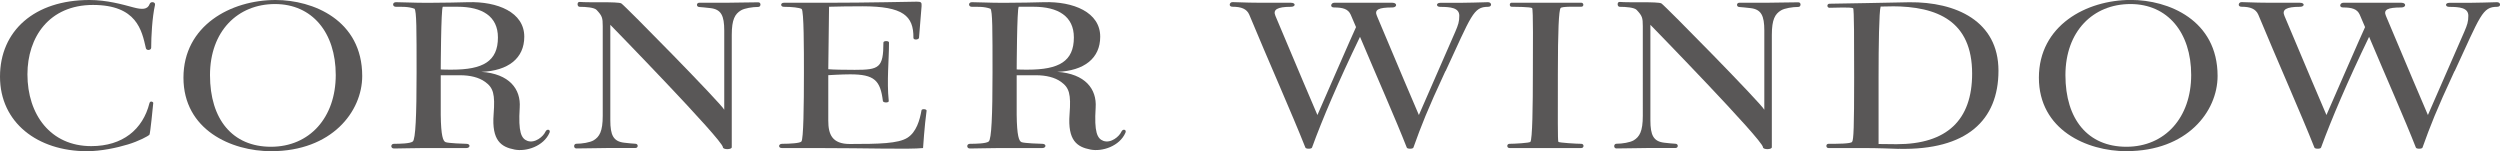 <?xml version="1.0" encoding="UTF-8"?><svg id="_レイヤー_2" xmlns="http://www.w3.org/2000/svg" viewBox="0 0 389.06 23.53"><defs><style>.cls-1{fill:#595757;}</style></defs><g id="_レイヤー_1-2"><path class="cls-1" d="M23.53,7.42c0,.43-.75.49-.83.07-.63-2.77-1.42-6.72-8.23-6.72S4.27,5.77,4.27,11.57c0,6.26,3.6,11.17,9.93,11.17,4.9,0,8.03-2.6,9.06-6.69.12-.43.59-.2.59-.03-.04.46-.47,4.81-.59,4.94-.2.23-1.7,1.02-3.36,1.52-1.74.53-4.19,1.05-6.37,1.05C5.85,23.53,0,19.08,0,11.93S5.38,0,13.92,0c2.69,0,5.14.69,6.84,1.15,1.34.36,2.21.36,2.53-.53.16-.46.95-.33.83.16-.44,1.95-.59,4.94-.59,6.62Z"/><path class="cls-1" d="M42.2,23.53c-6.21,0-13.65-3.33-13.65-11.44S35.92,0,42.88,0c5.81,0,13.49,3.1,13.49,11.83,0,5.54-4.75,11.7-14.16,11.7ZM42.8.63c-5.81,0-10.12,4.22-10.12,11.07s3.48,11.14,9.49,11.14,10.08-4.55,10.08-11.17S48.57.63,42.8.63Z"/><path class="cls-1" d="M80.06,23.27c-2.06-.4-3.56-1.38-3.24-5.5.24-3.13-.04-4.12-1.34-5.04-.95-.69-2.33-1.02-3.88-1.02h-3.01v6.16c.04,3.3.36,4.09.75,4.25.39.17,2.89.26,3.24.26.67,0,.63.66,0,.66h-6.68c-1.82,0-3.36.07-4.59.07-.55,0-.55-.73,0-.73.87,0,2.53-.03,2.93-.36.43-.36.59-4.02.59-10.71s0-9.56-.32-9.95c-.95-.36-2.1-.3-2.89-.3-.59,0-.59-.72,0-.72,1.23,0,2.61.1,4.94.1s5.14-.07,6.29-.1c4.55-.13,8.74,1.55,8.74,5.37,0,3.36-2.49,5.31-6.68,5.47,4.35.3,6.17,2.67,5.97,5.57-.24,3.82.24,4.81,1.19,5.17,1.19.43,2.49-.69,2.81-1.42.24-.53.87-.33.63.17-.91,2.08-3.6,2.97-5.46,2.6ZM71.2,1.05h-2.29c-.28.26-.32,9.76-.32,9.76.4.03,1.27.03,1.74.03,4.83,0,7.16-1.29,7.16-5.01,0-3.3-2.45-4.78-6.29-4.78Z"/><path class="cls-1" d="M115.3,1.62c-.91.56-1.42,1.38-1.42,3.82v17.47c0,.4-1.38.4-1.38,0,0-1.09-17.52-19.05-17.52-19.05v14.86c0,2.31.47,3.3,2.18,3.49.83.1,1.27.13,1.74.16.47.03.44.66,0,.66h-4.07c-1.19,0-3.64.07-5.14.07-.47,0-.44-.73,0-.73.91,0,2.13-.2,2.69-.53.91-.56,1.42-1.38,1.42-3.82V4.09c0-1.32-.08-1.61-.95-2.54-.36-.39-1.66-.49-2.65-.49-.4,0-.44-.79,0-.76,1.46.13,5.97-.07,6.49.23.55.33,15.62,15.66,16.02,16.55V4.75c0-2.31-.47-3.3-2.17-3.49-.83-.1-1.27-.13-1.74-.17s-.43-.66,0-.66h4.07c1.19,0,3.64-.07,5.14-.07.47,0,.43.72,0,.72-.91,0-2.14.2-2.69.53Z"/><path class="cls-1" d="M143.66,23.04c-2.29.23-8.58,0-16.61,0h-5.38c-.59,0-.55-.66.04-.66,1.27,0,2.81-.1,3.01-.36.32-.36.39-5.54.39-10.74,0-3.53,0-9.66-.36-9.89-.36-.2-1.5-.33-2.77-.33-.55,0-.55-.63,0-.63h6.49c6.57,0,13.49-.17,14.2-.17.67,0,.79.1.75.69-.12,1.62-.28,3.53-.4,4.94-.04.3-.87.39-.87,0,.04-3.43-1.62-4.91-7.91-4.91-1.74,0-4.03.03-5.22.07l-.12,9.72c.71.07,2.49.1,4.11.1,3.8,0,4.47-.3,4.47-4.25,0-.3.87-.3.87,0,0,2.77-.36,5.93-.04,9.1.04.3-.87.3-.91,0-.4-3.2-1.3-4.15-5.1-4.15-1.31,0-3.4.13-3.4.13v7.09c0,2.11.59,3.62,3.36,3.62,4.59,0,7.51-.07,8.94-.96,1.42-.89,1.94-2.77,2.21-4.29.04-.26.83-.2.79.07-.32,2.27-.55,5.8-.55,5.8Z"/><path class="cls-1" d="M169.69,23.27c-2.06-.4-3.56-1.38-3.24-5.5.24-3.13-.04-4.12-1.34-5.04-.95-.69-2.33-1.02-3.88-1.02h-3.01v6.16c.04,3.3.36,4.09.75,4.25.39.17,2.89.26,3.24.26.67,0,.63.66,0,.66h-6.68c-1.82,0-3.36.07-4.59.07-.55,0-.55-.73,0-.73.87,0,2.53-.03,2.93-.36.43-.36.59-4.02.59-10.71s0-9.56-.32-9.95c-.95-.36-2.1-.3-2.89-.3-.59,0-.59-.72,0-.72,1.23,0,2.61.1,4.94.1s5.14-.07,6.29-.1c4.55-.13,8.74,1.55,8.74,5.37,0,3.36-2.49,5.31-6.68,5.47,4.35.3,6.17,2.67,5.97,5.57-.24,3.82.24,4.81,1.19,5.17,1.19.43,2.49-.69,2.81-1.42.24-.53.87-.33.63.17-.91,2.08-3.6,2.97-5.46,2.6ZM160.83,1.05h-2.29c-.28.26-.32,9.76-.32,9.76.4.03,1.27.03,1.74.03,4.83,0,7.16-1.29,7.16-5.01,0-3.3-2.45-4.78-6.29-4.78Z"/><path class="cls-1" d="M224.94,11.07c-2.89,6.23-3.72,8.4-4.98,11.9-.08.23-.95.23-1.03,0-1.7-4.35-4.71-11.14-7.28-17.24-3.36,6.95-5.89,12.89-7.47,17.24-.08.23-.95.23-1.03,0-2.06-5.21-5.93-13.91-8.74-20.7-.39-.89-1.23-1.22-2.61-1.22-.67,0-.47-.76.04-.72,1.94.07,3.36.1,4.47.1h4.59c.79,0,.75.63,0,.63-2.13,0-2.85.43-2.41,1.42,2.61,6.26,6.53,15.42,6.53,15.42,0,0,5.85-13.41,6.01-13.68-.28-.66-.55-1.32-.83-1.94-.4-.89-1.23-1.12-2.61-1.12-.67,0-.47-.73.04-.73h9.06c.79,0,.75.73,0,.73-2.14,0-2.85.33-2.41,1.32,2.61,6.26,6.53,15.42,6.53,15.42l5.66-12.95c.47-1.09.63-1.58.63-2.5,0-1.25-1.38-1.38-2.97-1.38-.67,0-.67-.63,0-.63h2.97c1.58,0,2.85-.07,4.47-.1.59,0,.67.72,0,.72-2.29,0-2.57,1.32-6.61,10.02Z"/><path class="cls-1" d="M240.73,23.04h-5.81c-.47,0-.47-.66,0-.66.75,0,3.09-.13,3.24-.3.32-.33.39-5.6.39-10.81,0-3.53.08-9.89-.12-10.02-.28-.17-2.61-.2-3.2-.2-.36,0-.36-.63,0-.63h10.84c.43,0,.47.63,0,.63-.79,0-3.01-.07-3.2.2-.28.33-.43,3.56-.43,10.18s-.04,10.48.08,10.65c.12.13,2.81.3,3.56.3.47,0,.47.66,0,.66h-5.34Z"/><path class="cls-1" d="M277.16,1.62c-.91.56-1.42,1.38-1.42,3.82v17.47c0,.4-1.38.4-1.38,0,0-1.09-17.52-19.05-17.52-19.05v14.86c0,2.31.47,3.3,2.18,3.49.83.1,1.27.13,1.74.16.47.03.44.66,0,.66h-4.07c-1.19,0-3.64.07-5.14.07-.47,0-.44-.73,0-.73.91,0,2.13-.2,2.69-.53.91-.56,1.42-1.38,1.42-3.82V4.09c0-1.32-.08-1.61-.95-2.54-.36-.39-1.66-.49-2.65-.49-.4,0-.44-.79,0-.76,1.46.13,5.97-.07,6.49.23.55.33,15.62,15.66,16.02,16.55V4.75c0-2.31-.47-3.3-2.17-3.49-.83-.1-1.27-.13-1.74-.17s-.43-.66,0-.66h4.07c1.19,0,3.64-.07,5.14-.07.47,0,.43.72,0,.72-.91,0-2.14.2-2.69.53Z"/><path class="cls-1" d="M295.51,23.17c-.95-.03-3.24-.13-5.42-.13h-5.54c-.43,0-.43-.66,0-.66,1.42,0,3.48,0,3.68-.3.24-.3.32-2.31.32-9.99,0-5.64,0-10.71-.16-10.81-.44-.2-2.81-.07-3.68-.07-.43,0-.43-.63,0-.63.87,0,4.11-.07,5.74-.1,1.62-.03,4.75-.1,6.68-.13,7.28-.07,13.88,2.93,13.88,10.65s-4.94,12.39-15.5,12.16ZM294.41.99c-.55,0-1.19.03-1.74.03-.24.79-.32,6.13-.32,10.91v10.48c.51,0,1.9.03,2.81.03,7.83,0,11.75-3.76,11.75-10.98,0-8.17-5.38-10.48-12.5-10.48Z"/><path class="cls-1" d="M330.95,23.53c-6.21,0-13.65-3.33-13.65-11.44s7.36-12.1,14.32-12.1c5.81,0,13.49,3.1,13.49,11.83,0,5.54-4.75,11.7-14.16,11.7ZM331.55.63c-5.81,0-10.12,4.22-10.12,11.07s3.48,11.14,9.49,11.14,10.08-4.55,10.08-11.17-3.68-11.04-9.45-11.04Z"/><path class="cls-1" d="M381.98,11.07c-2.89,6.23-3.72,8.4-4.98,11.9-.08.23-.95.23-1.03,0-1.7-4.35-4.71-11.14-7.28-17.24-3.36,6.95-5.89,12.89-7.48,17.24-.08.23-.95.23-1.03,0-2.06-5.21-5.93-13.91-8.74-20.7-.4-.89-1.23-1.22-2.61-1.22-.67,0-.47-.76.04-.72,1.94.07,3.36.1,4.47.1h4.59c.79,0,.75.63,0,.63-2.14,0-2.85.43-2.41,1.42,2.61,6.26,6.53,15.42,6.53,15.42,0,0,5.85-13.41,6.01-13.68-.28-.66-.55-1.32-.83-1.94-.4-.89-1.23-1.12-2.61-1.12-.67,0-.47-.73.04-.73h9.06c.79,0,.75.73,0,.73-2.14,0-2.85.33-2.41,1.32,2.61,6.26,6.53,15.42,6.53,15.42l5.66-12.95c.47-1.09.63-1.58.63-2.5,0-1.25-1.38-1.38-2.97-1.38-.67,0-.67-.63,0-.63h2.97c1.58,0,2.85-.07,4.47-.1.59,0,.67.72,0,.72-2.29,0-2.57,1.32-6.6,10.02Z"/></g></svg>